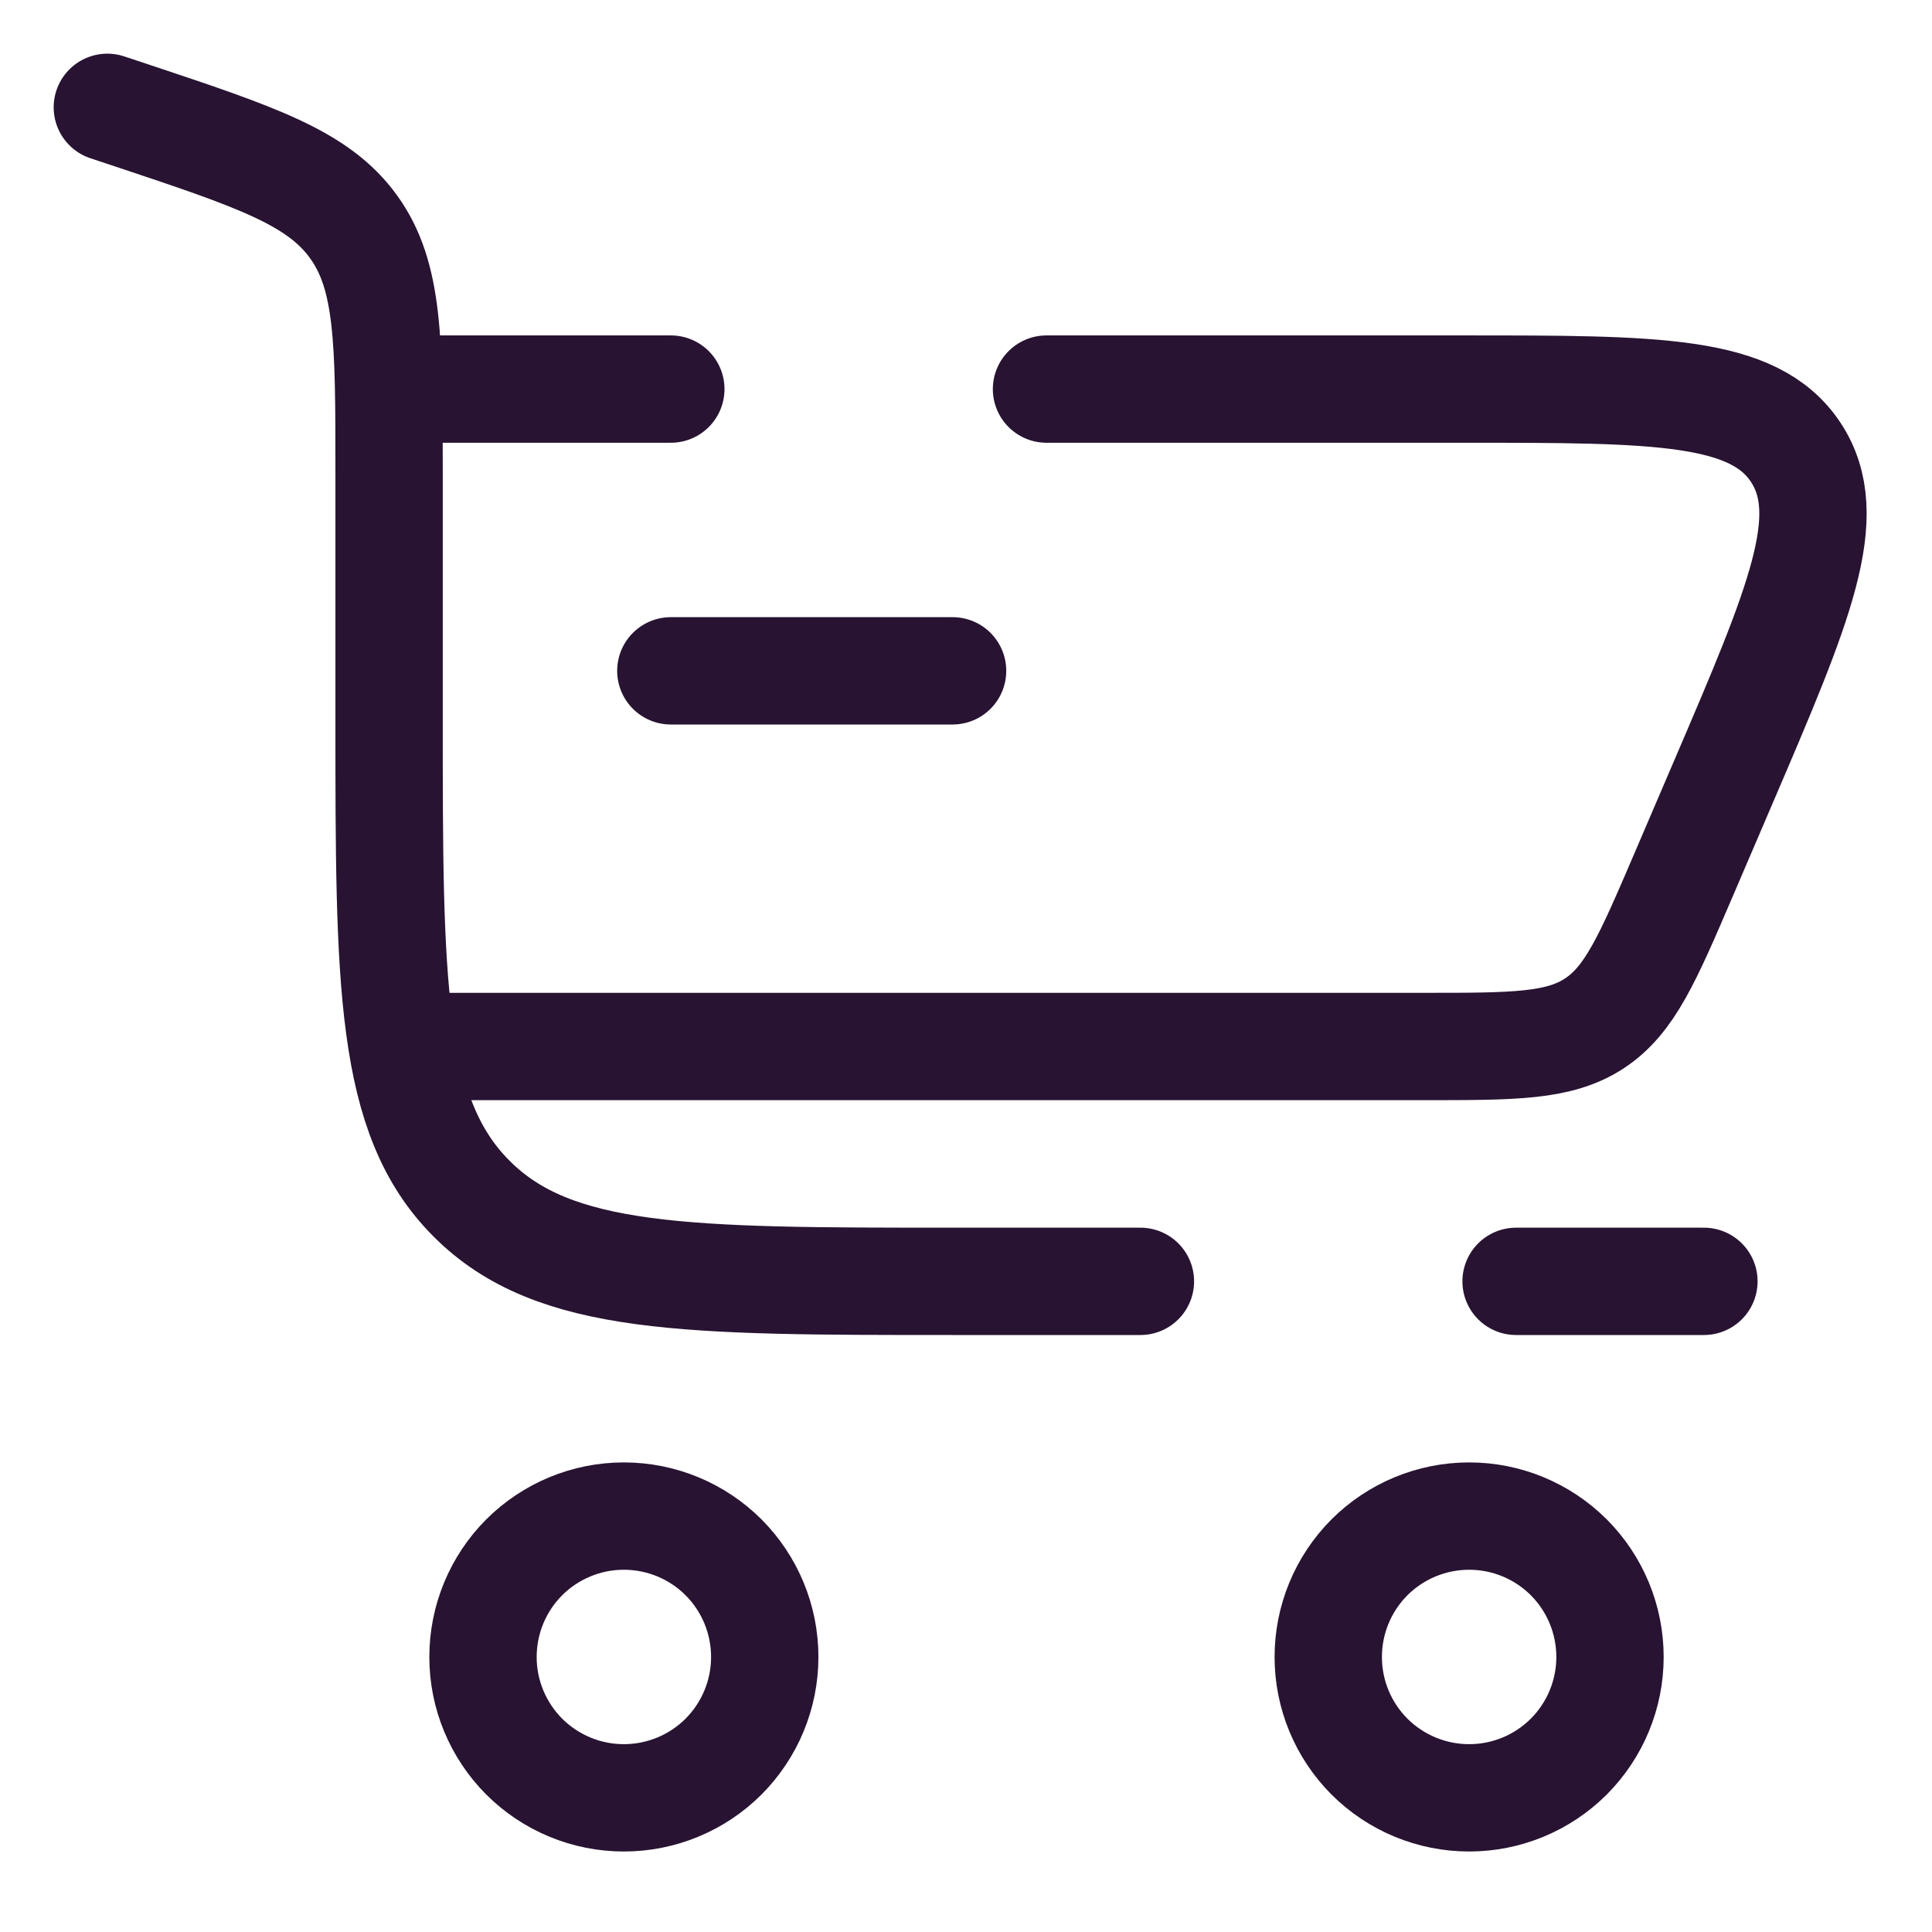 <svg xmlns="http://www.w3.org/2000/svg" width="18" height="18" viewBox="0 0 18 18" fill="none"><path d="M5.812 14.125C6.161 14.125 6.494 14.263 6.741 14.509C6.987 14.756 7.125 15.089 7.125 15.438C7.125 15.786 6.987 16.119 6.741 16.366C6.494 16.612 6.161 16.75 5.812 16.75C5.464 16.75 5.131 16.612 4.884 16.366C4.638 16.119 4.5 15.786 4.5 15.438C4.5 15.089 4.638 14.756 4.884 14.509C5.131 14.263 5.464 14.125 5.812 14.125ZM13.688 14.125C14.036 14.125 14.369 14.263 14.616 14.509C14.862 14.756 15 15.089 15 15.438C15 15.786 14.862 16.119 14.616 16.366C14.369 16.612 14.036 16.75 13.688 16.75C13.339 16.75 13.006 16.612 12.759 16.366C12.513 16.119 12.375 15.786 12.375 15.438C12.375 15.089 12.513 14.756 12.759 14.509C13.006 14.263 13.339 14.125 13.688 14.125Z" stroke="#281332"></path><path d="M8.875 6.25H6.25M1 1L1.232 1.077C2.387 1.462 2.964 1.655 3.294 2.113C3.625 2.571 3.625 3.18 3.625 4.398V6.688C3.625 9.162 3.625 10.4 4.394 11.168C5.162 11.938 6.401 11.938 8.875 11.938H10.625M15.875 11.938H14.125" stroke="#281332" stroke-linecap="round"></path><path d="M3.625 3.625H6.25M4.062 9.75H13.269C14.109 9.75 14.528 9.75 14.857 9.533C15.185 9.316 15.351 8.931 15.682 8.159L16.057 7.284C16.766 5.63 17.119 4.805 16.731 4.215C16.341 3.625 15.442 3.625 13.644 3.625H9.75" stroke="#281332" stroke-linecap="round"></path></svg>